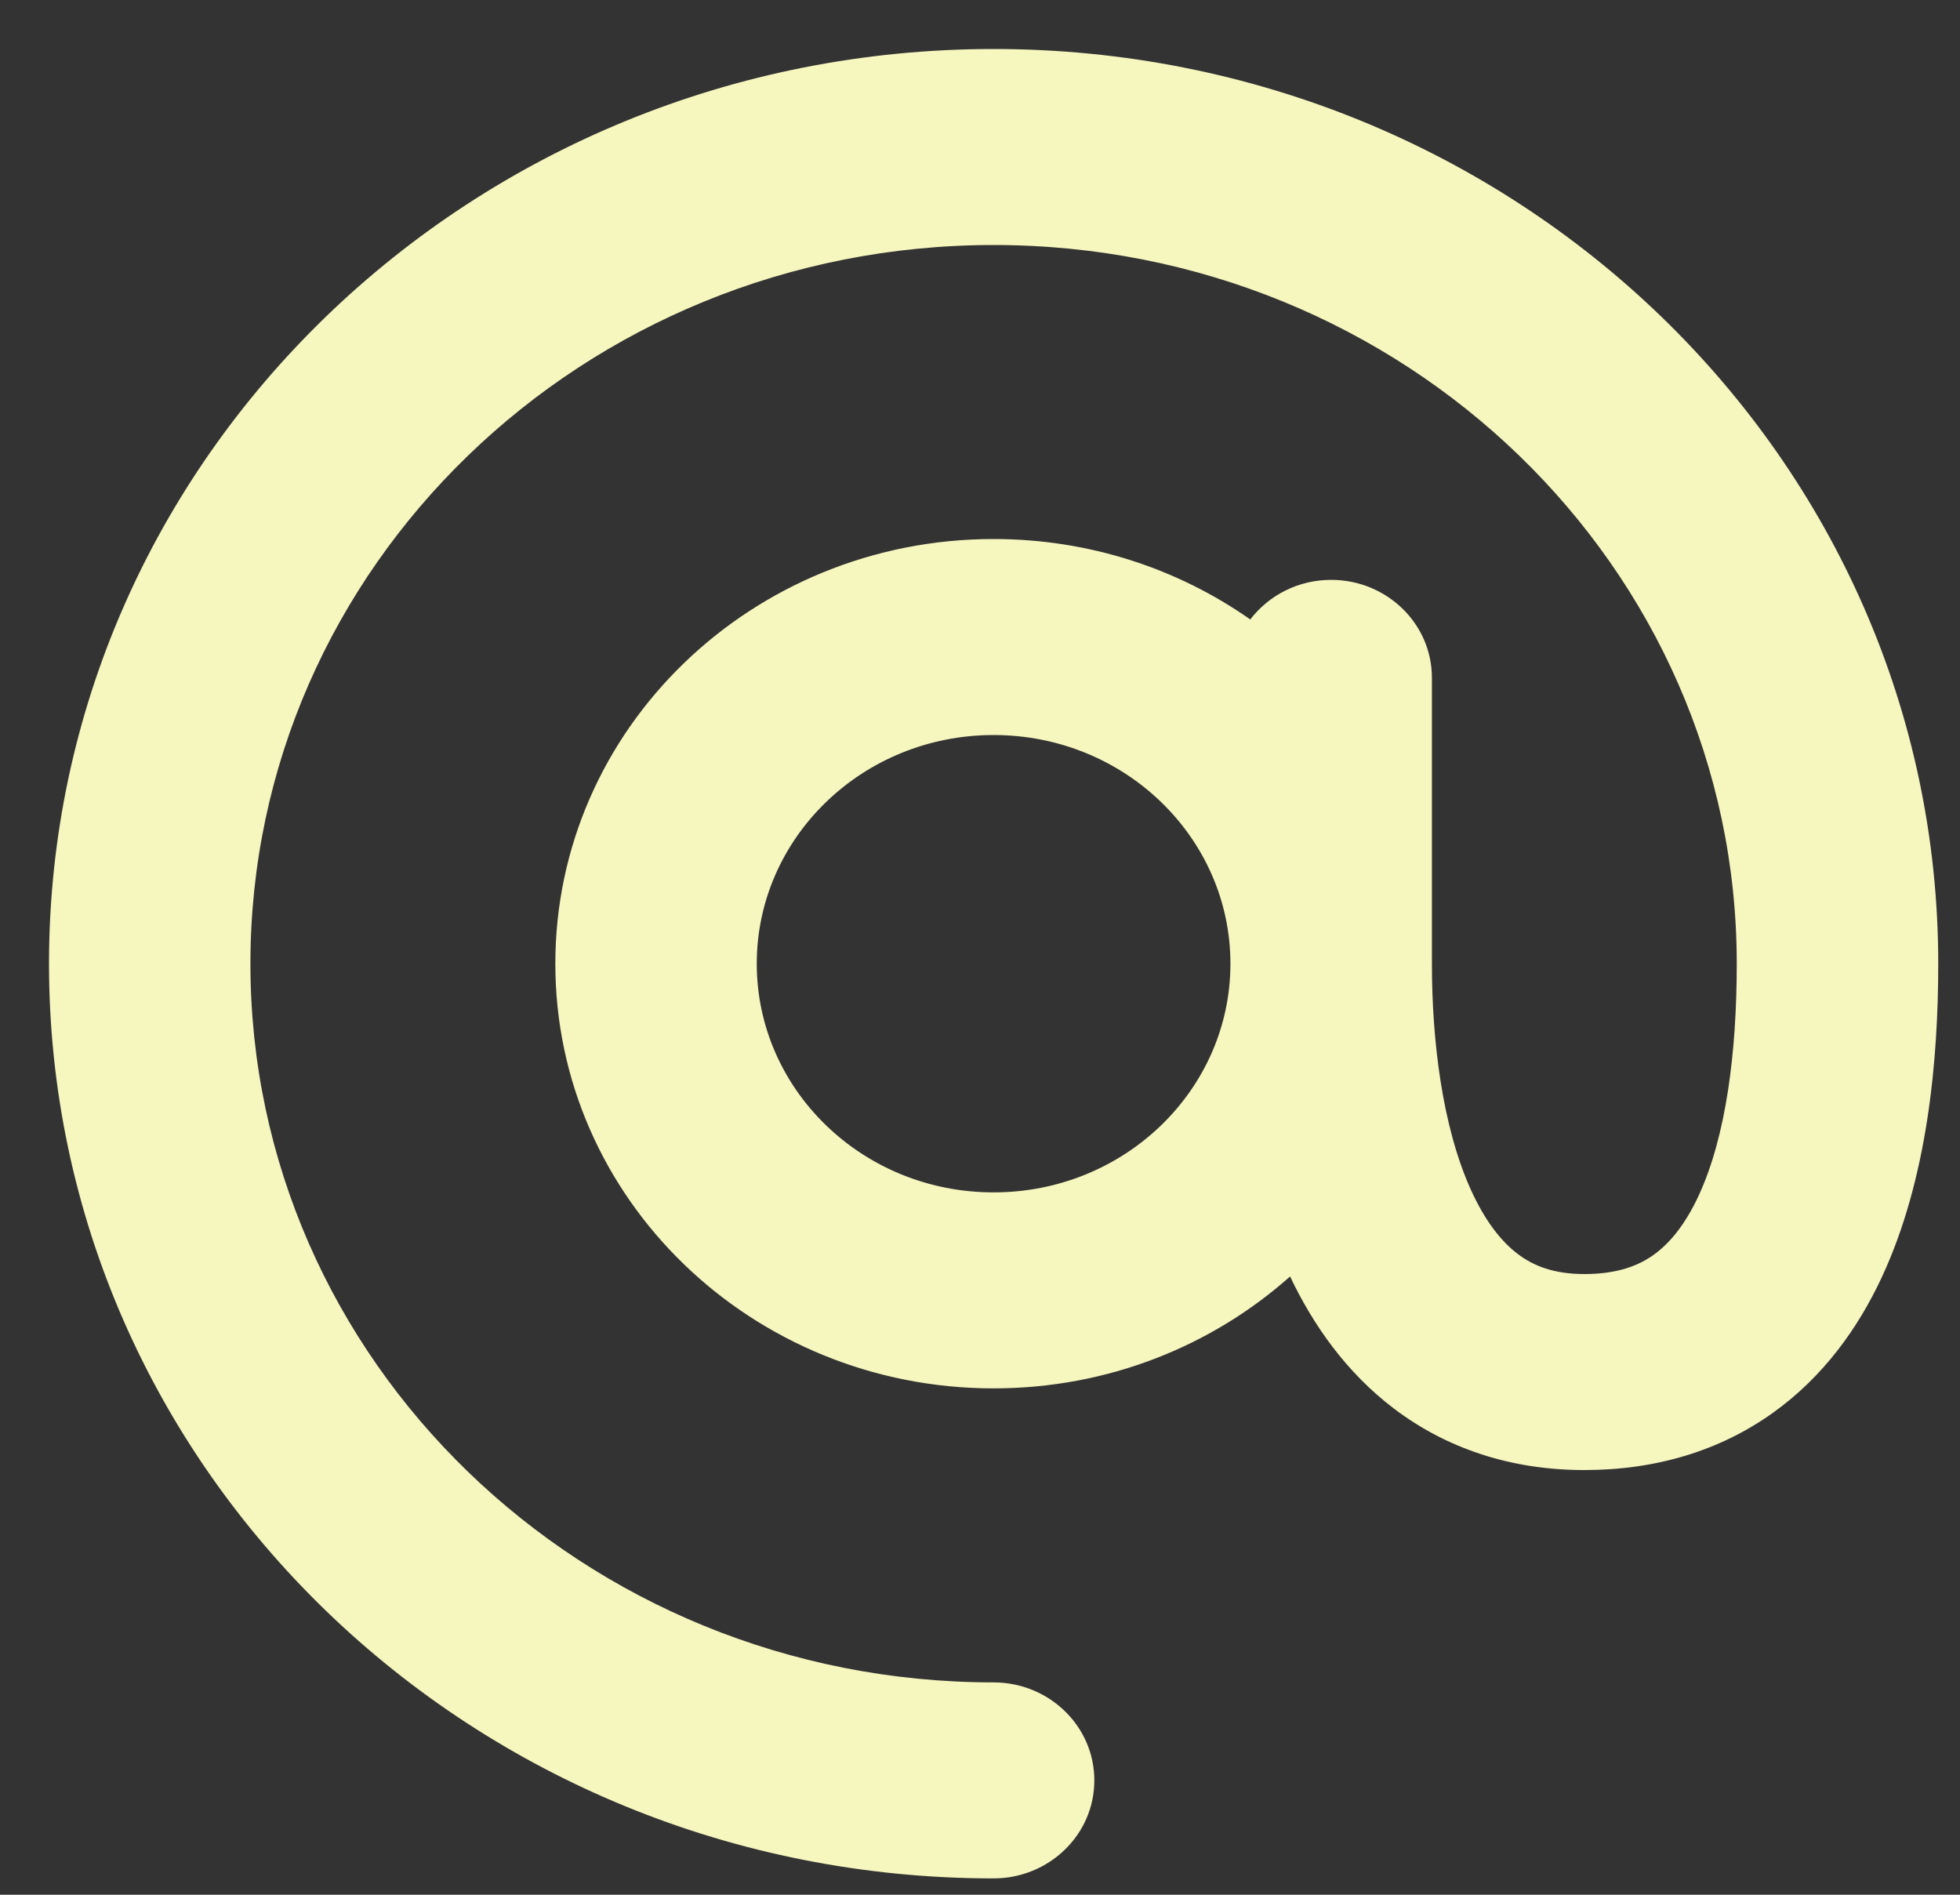 <?xml version="1.0" encoding="UTF-8"?> <svg xmlns="http://www.w3.org/2000/svg" width="30" height="29" viewBox="0 0 30 29" fill="none"><rect x="0" y="0" width="30" height="29" fill="#333333" stroke="none"/> <path d="M15.208 3.5C8.788 3.5 3.583 8.537 3.583 14.75C3.583 20.963 8.788 26 15.208 26C15.922 26 16.5 26.56 16.5 27.25C16.5 27.94 15.922 28.5 15.208 28.5C7.361 28.5 1 22.344 1 14.75C1 7.156 7.361 1 15.208 1C23.055 1 29.417 7.156 29.417 14.75C29.417 16.21 29.256 17.988 28.576 19.445C28.228 20.189 27.722 20.901 26.983 21.427C26.229 21.963 25.31 22.25 24.25 22.25C23.163 22.25 22.234 21.927 21.485 21.359C20.755 20.804 20.258 20.066 19.918 19.314C19.888 19.247 19.86 19.181 19.832 19.114C18.659 20.277 17.021 21 15.208 21C11.642 21 8.75 18.202 8.75 14.75C8.75 11.298 11.642 8.5 15.208 8.5C16.718 8.5 18.107 9.001 19.207 9.841C19.413 9.418 19.859 9.125 20.375 9.125C21.088 9.125 21.667 9.685 21.667 10.375V14.75C21.667 15.933 21.825 17.294 22.285 18.311C22.51 18.809 22.78 19.164 23.079 19.391C23.359 19.604 23.723 19.75 24.25 19.75C24.805 19.75 25.177 19.608 25.453 19.412C25.743 19.206 26.003 18.883 26.221 18.416C26.672 17.451 26.833 16.104 26.833 14.75C26.833 8.537 21.629 3.5 15.208 3.5ZM19.083 14.75C19.083 12.679 17.348 11 15.208 11C13.068 11 11.333 12.679 11.333 14.75C11.333 16.821 13.068 18.5 15.208 18.5C17.348 18.5 19.083 16.821 19.083 14.75Z" fill="#F6F6BF"></path> <path fill-rule="evenodd" clip-rule="evenodd" d="M15.208 1.25C7.492 1.25 1.25 7.302 1.25 14.75C1.25 22.198 7.492 28.25 15.208 28.25C15.791 28.25 16.25 27.795 16.25 27.25C16.25 26.705 15.791 26.25 15.208 26.25C8.658 26.25 3.333 21.109 3.333 14.75C3.333 8.391 8.658 3.25 15.208 3.25C21.759 3.25 27.083 8.391 27.083 14.75C27.083 16.115 26.922 17.506 26.448 18.522C26.217 19.017 25.931 19.378 25.598 19.616C25.276 19.844 24.852 20 24.25 20C23.67 20 23.254 19.838 22.928 19.591C22.587 19.331 22.294 18.938 22.057 18.415C21.576 17.349 21.417 15.947 21.417 14.75V10.375C21.417 9.83 20.958 9.375 20.375 9.375C19.955 9.375 19.596 9.613 19.431 9.951C19.398 10.018 19.337 10.068 19.264 10.085C19.191 10.102 19.114 10.086 19.055 10.04C17.998 9.233 16.662 8.75 15.208 8.75C11.772 8.75 9 11.444 9 14.75C9 18.056 11.772 20.75 15.208 20.75C16.953 20.75 18.529 20.055 19.656 18.936C19.715 18.878 19.799 18.852 19.881 18.869C19.962 18.885 20.031 18.941 20.062 19.018C20.089 19.083 20.117 19.147 20.146 19.21C20.474 19.937 20.948 20.637 21.636 21.159C22.34 21.694 23.215 22 24.25 22C25.263 22 26.13 21.726 26.838 21.223C27.533 20.728 28.015 20.055 28.349 19.339C29.006 17.933 29.167 16.199 29.167 14.75C29.167 7.302 22.925 1.25 15.208 1.25ZM0.75 14.75C0.75 7.01 7.231 0.75 15.208 0.75C23.186 0.75 29.667 7.01 29.667 14.75C29.667 16.222 29.505 18.044 28.802 19.551C28.442 20.323 27.911 21.073 27.128 21.63C26.328 22.199 25.357 22.5 24.25 22.5C23.111 22.5 22.129 22.161 21.334 21.558C20.602 21.002 20.097 20.275 19.746 19.537C18.551 20.601 16.957 21.25 15.208 21.25C11.511 21.25 8.5 18.348 8.5 14.75C8.5 11.152 11.511 8.25 15.208 8.25C16.675 8.25 18.032 8.706 19.137 9.481C19.419 9.112 19.87 8.875 20.375 8.875C21.219 8.875 21.917 9.539 21.917 10.375V14.75C21.917 15.919 22.074 17.238 22.513 18.209C22.726 18.68 22.973 18.997 23.23 19.192C23.465 19.37 23.775 19.5 24.25 19.5C24.757 19.5 25.079 19.371 25.308 19.208C25.554 19.033 25.79 18.748 25.995 18.31C26.422 17.396 26.583 16.093 26.583 14.75C26.583 8.683 21.498 3.75 15.208 3.75C8.918 3.75 3.833 8.683 3.833 14.75C3.833 20.817 8.918 25.75 15.208 25.75C16.052 25.75 16.75 26.414 16.75 27.25C16.75 28.086 16.052 28.75 15.208 28.75C7.231 28.75 0.75 22.49 0.75 14.75ZM11.083 14.75C11.083 12.533 12.938 10.75 15.208 10.75C17.479 10.75 19.333 12.533 19.333 14.75C19.333 16.967 17.479 18.75 15.208 18.75C12.938 18.75 11.083 16.967 11.083 14.75ZM15.208 11.25C13.198 11.25 11.583 12.825 11.583 14.75C11.583 16.675 13.198 18.25 15.208 18.25C17.218 18.25 18.833 16.675 18.833 14.75C18.833 12.825 17.218 11.25 15.208 11.25Z" fill="#F6F6BF"></path> </svg> 